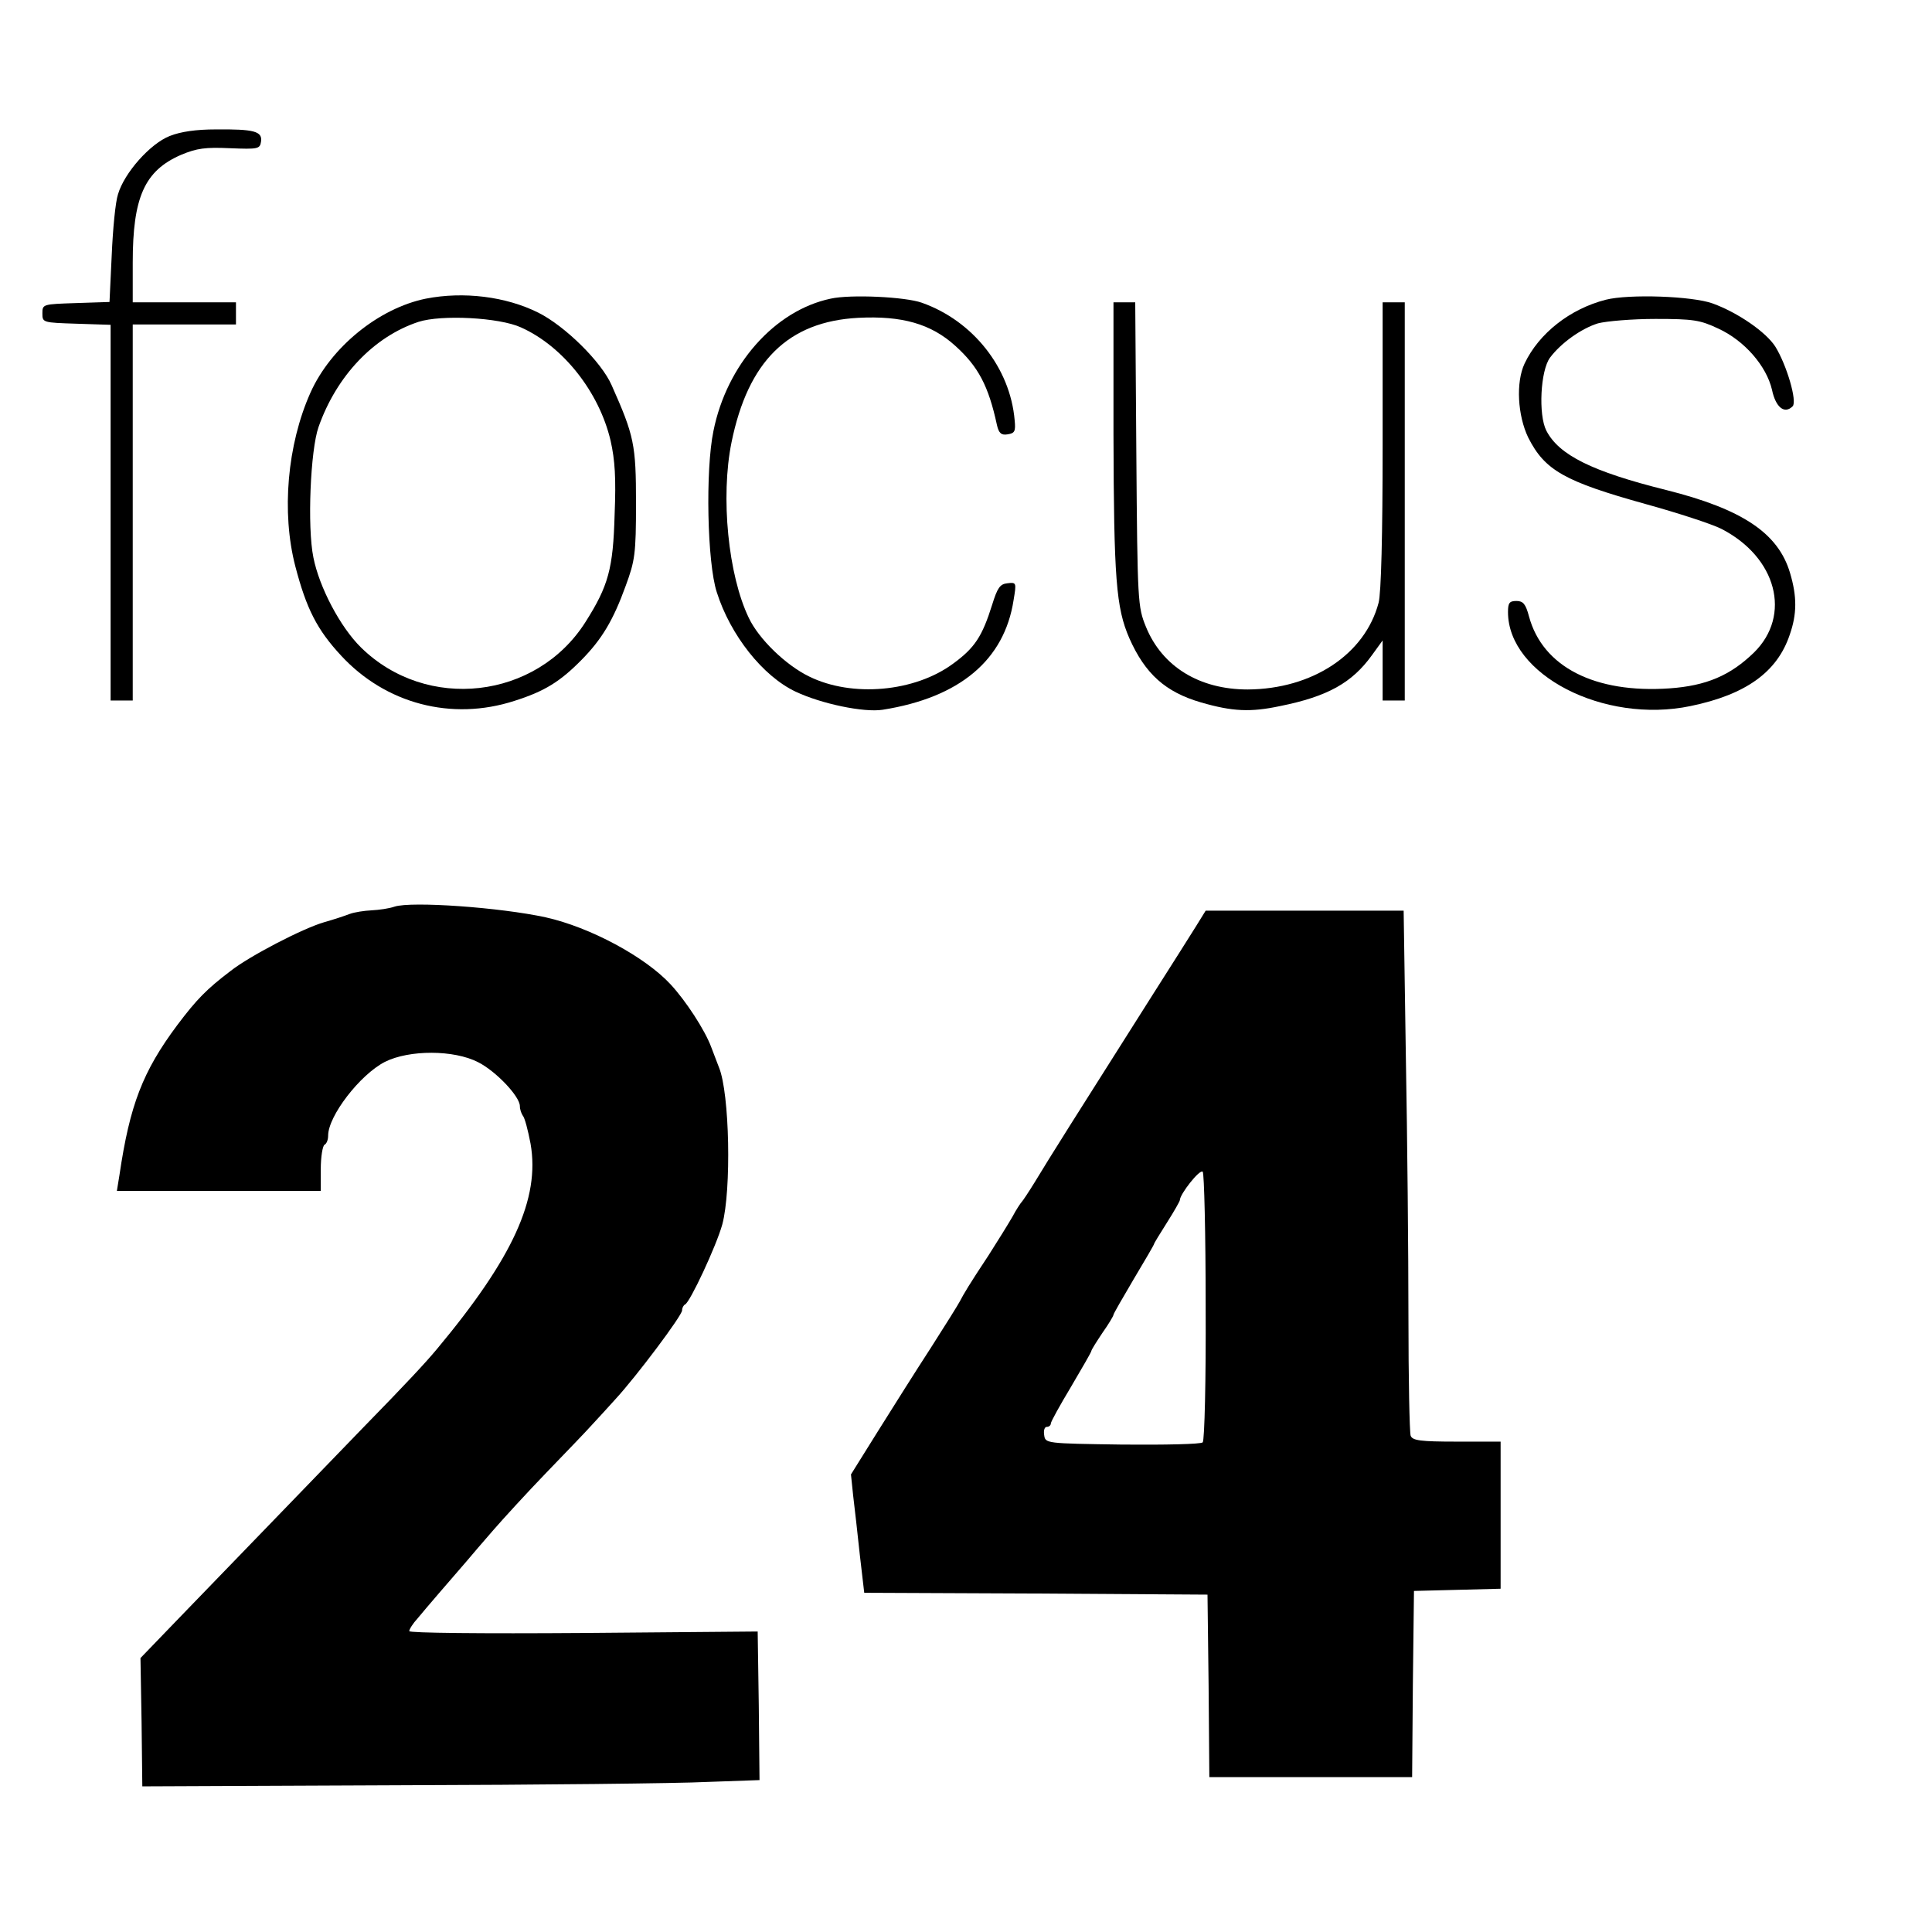 <?xml version="1.0" standalone="no"?>
<!DOCTYPE svg PUBLIC "-//W3C//DTD SVG 20010904//EN"
 "http://www.w3.org/TR/2001/REC-SVG-20010904/DTD/svg10.dtd">
<svg version="1.0" xmlns="http://www.w3.org/2000/svg"
 width="524pt" height="524pt" viewBox="0 0 524 524"
 preserveAspectRatio="xMidYMid meet">
<g transform="translate(0,524) scale(0.1,-0.1)"
fill="#000000" stroke="none">
<path d="M460 4871 c-53 -21 -123 -100 -140 -158 -7 -21 -14 -95 -17 -165 l-6
-127 -91 -3 c-90 -3 -91 -3 -91 -28 0 -25 1 -25 93 -28 l92 -3 0 -509 0 -510
30 0 30 0 0 510 0 510 140 0 140 0 0 30 0 30 -140 0 -140 0 0 108 c0 177 32
249 131 292 43 18 66 21 133 18 76 -3 81 -2 84 18 4 28 -19 34 -123 33 -53 0
-95 -6 -125 -18z"/>
<path d="M1155 4430 c-128 -26 -258 -132 -313 -255 -63 -141 -79 -325 -41
-471 30 -115 59 -172 124 -242 121 -131 300 -178 470 -123 82 26 124 52 183
112 54 55 85 106 119 200 25 68 28 86 28 224 0 159 -5 183 -66 320 -28 64
-127 161 -199 197 -88 44 -203 58 -305 38z m258 -78 c114 -51 212 -175 243
-307 12 -53 15 -102 11 -200 -4 -148 -17 -194 -79 -292 -133 -210 -431 -244
-609 -69 -56 55 -113 163 -129 244 -17 83 -8 292 14 354 49 139 150 245 271
285 62 20 219 12 278 -15z"/>
<path d="M2253 4430 c-152 -32 -282 -179 -318 -359 -22 -106 -17 -357 9 -437
37 -117 125 -228 214 -270 70 -33 185 -57 236 -49 209 33 330 135 355 297 8
48 8 49 -17 46 -20 -2 -27 -13 -41 -58 -27 -86 -47 -117 -106 -160 -104 -77
-274 -92 -390 -35 -64 31 -137 102 -164 159 -56 116 -77 328 -47 476 45 221
154 328 344 338 118 6 197 -16 263 -76 62 -56 90 -108 113 -215 5 -22 12 -28
29 -25 19 3 22 8 19 38 -12 142 -113 270 -252 319 -45 16 -193 23 -247 11z"/>
<path d="M4355 4427 c-97 -25 -181 -91 -220 -173 -24 -51 -19 -141 10 -201 45
-89 99 -119 318 -180 87 -24 179 -54 205 -67 151 -77 192 -235 89 -336 -64
-62 -129 -90 -229 -97 -202 -14 -344 58 -381 195 -9 34 -16 42 -34 42 -19 0
-23 -5 -23 -30 0 -170 260 -304 495 -255 150 31 235 92 269 193 20 57 20 104
1 168 -32 108 -129 173 -336 225 -201 50 -291 95 -325 161 -22 43 -16 163 10
198 30 40 85 79 130 93 23 6 93 12 156 12 103 0 121 -3 170 -26 72 -33 131
-102 146 -166 10 -48 34 -67 56 -45 13 13 -16 112 -47 162 -25 39 -101 92
-170 117 -55 20 -227 26 -290 10z"/>
<path d="M3020 4063 c1 -393 7 -471 43 -554 43 -97 98 -146 194 -174 86 -25
135 -27 215 -10 129 26 195 63 249 138 l29 40 0 -81 0 -82 30 0 30 0 0 540 0
540 -30 0 -30 0 0 -387 c0 -243 -4 -403 -11 -428 -37 -140 -180 -234 -355
-235 -131 0 -232 62 -276 170 -22 54 -23 66 -26 468 l-3 412 -30 0 -29 0 0
-357z"/>
<path d="M1070 2781 c-14 -5 -42 -9 -62 -10 -20 -1 -47 -5 -60 -10 -13 -5 -43
-15 -68 -22 -59 -17 -203 -92 -254 -132 -66 -50 -93 -78 -145 -147 -94 -126
-129 -217 -157 -407 l-7 -43 277 0 276 0 0 59 c0 33 5 63 10 66 6 3 10 14 10
25 0 53 86 165 154 200 66 33 187 33 253 -1 49 -25 113 -93 113 -119 0 -9 4
-20 8 -26 5 -5 14 -39 21 -76 26 -149 -48 -310 -254 -557 -31 -37 -77 -87
-203 -216 -129 -133 -331 -343 -494 -511 l-107 -111 3 -174 2 -174 694 3 c382
1 759 5 838 9 l142 5 -2 202 -3 201 -472 -4 c-278 -2 -473 0 -473 5 0 5 10 21
23 35 23 28 86 101 132 154 14 17 47 55 73 85 26 30 90 100 143 155 53 55 110
114 125 131 16 17 45 49 64 70 57 62 180 226 180 240 0 7 4 14 8 16 13 5 85
159 101 217 25 93 20 356 -9 426 -4 11 -14 36 -21 55 -17 46 -69 126 -111 171
-69 74 -217 154 -338 181 -124 27 -364 44 -410 29z"/>
<path d="M3244 2728 c-15 -24 -68 -108 -119 -188 -206 -325 -278 -439 -319
-507 -16 -26 -32 -50 -35 -53 -3 -3 -15 -21 -25 -40 -11 -19 -40 -66 -65 -105
-53 -80 -67 -104 -78 -125 -4 -8 -39 -64 -78 -125 -39 -60 -104 -163 -144
-227 l-73 -117 6 -58 c4 -32 12 -104 18 -160 l12 -103 465 -2 466 -3 3 -247 2
-248 275 0 275 0 2 252 3 253 118 3 117 3 0 199 0 200 -119 0 c-99 0 -120 3
-125 16 -3 9 -6 154 -6 322 0 169 -3 486 -7 705 l-6 397 -269 0 -268 0 -26
-42z m26 -1032 c1 -198 -3 -363 -8 -368 -5 -5 -103 -7 -218 -6 -208 3 -209 3
-212 26 -2 12 1 22 7 22 6 0 11 4 11 9 0 5 25 50 55 100 30 51 55 94 55 97 0
3 14 25 30 49 17 24 30 46 30 49 0 3 25 46 55 97 30 50 55 93 55 95 0 2 16 28
35 58 19 30 35 58 35 61 0 16 54 85 62 77 4 -4 8 -169 8 -366z"/>
</g>
</svg>
